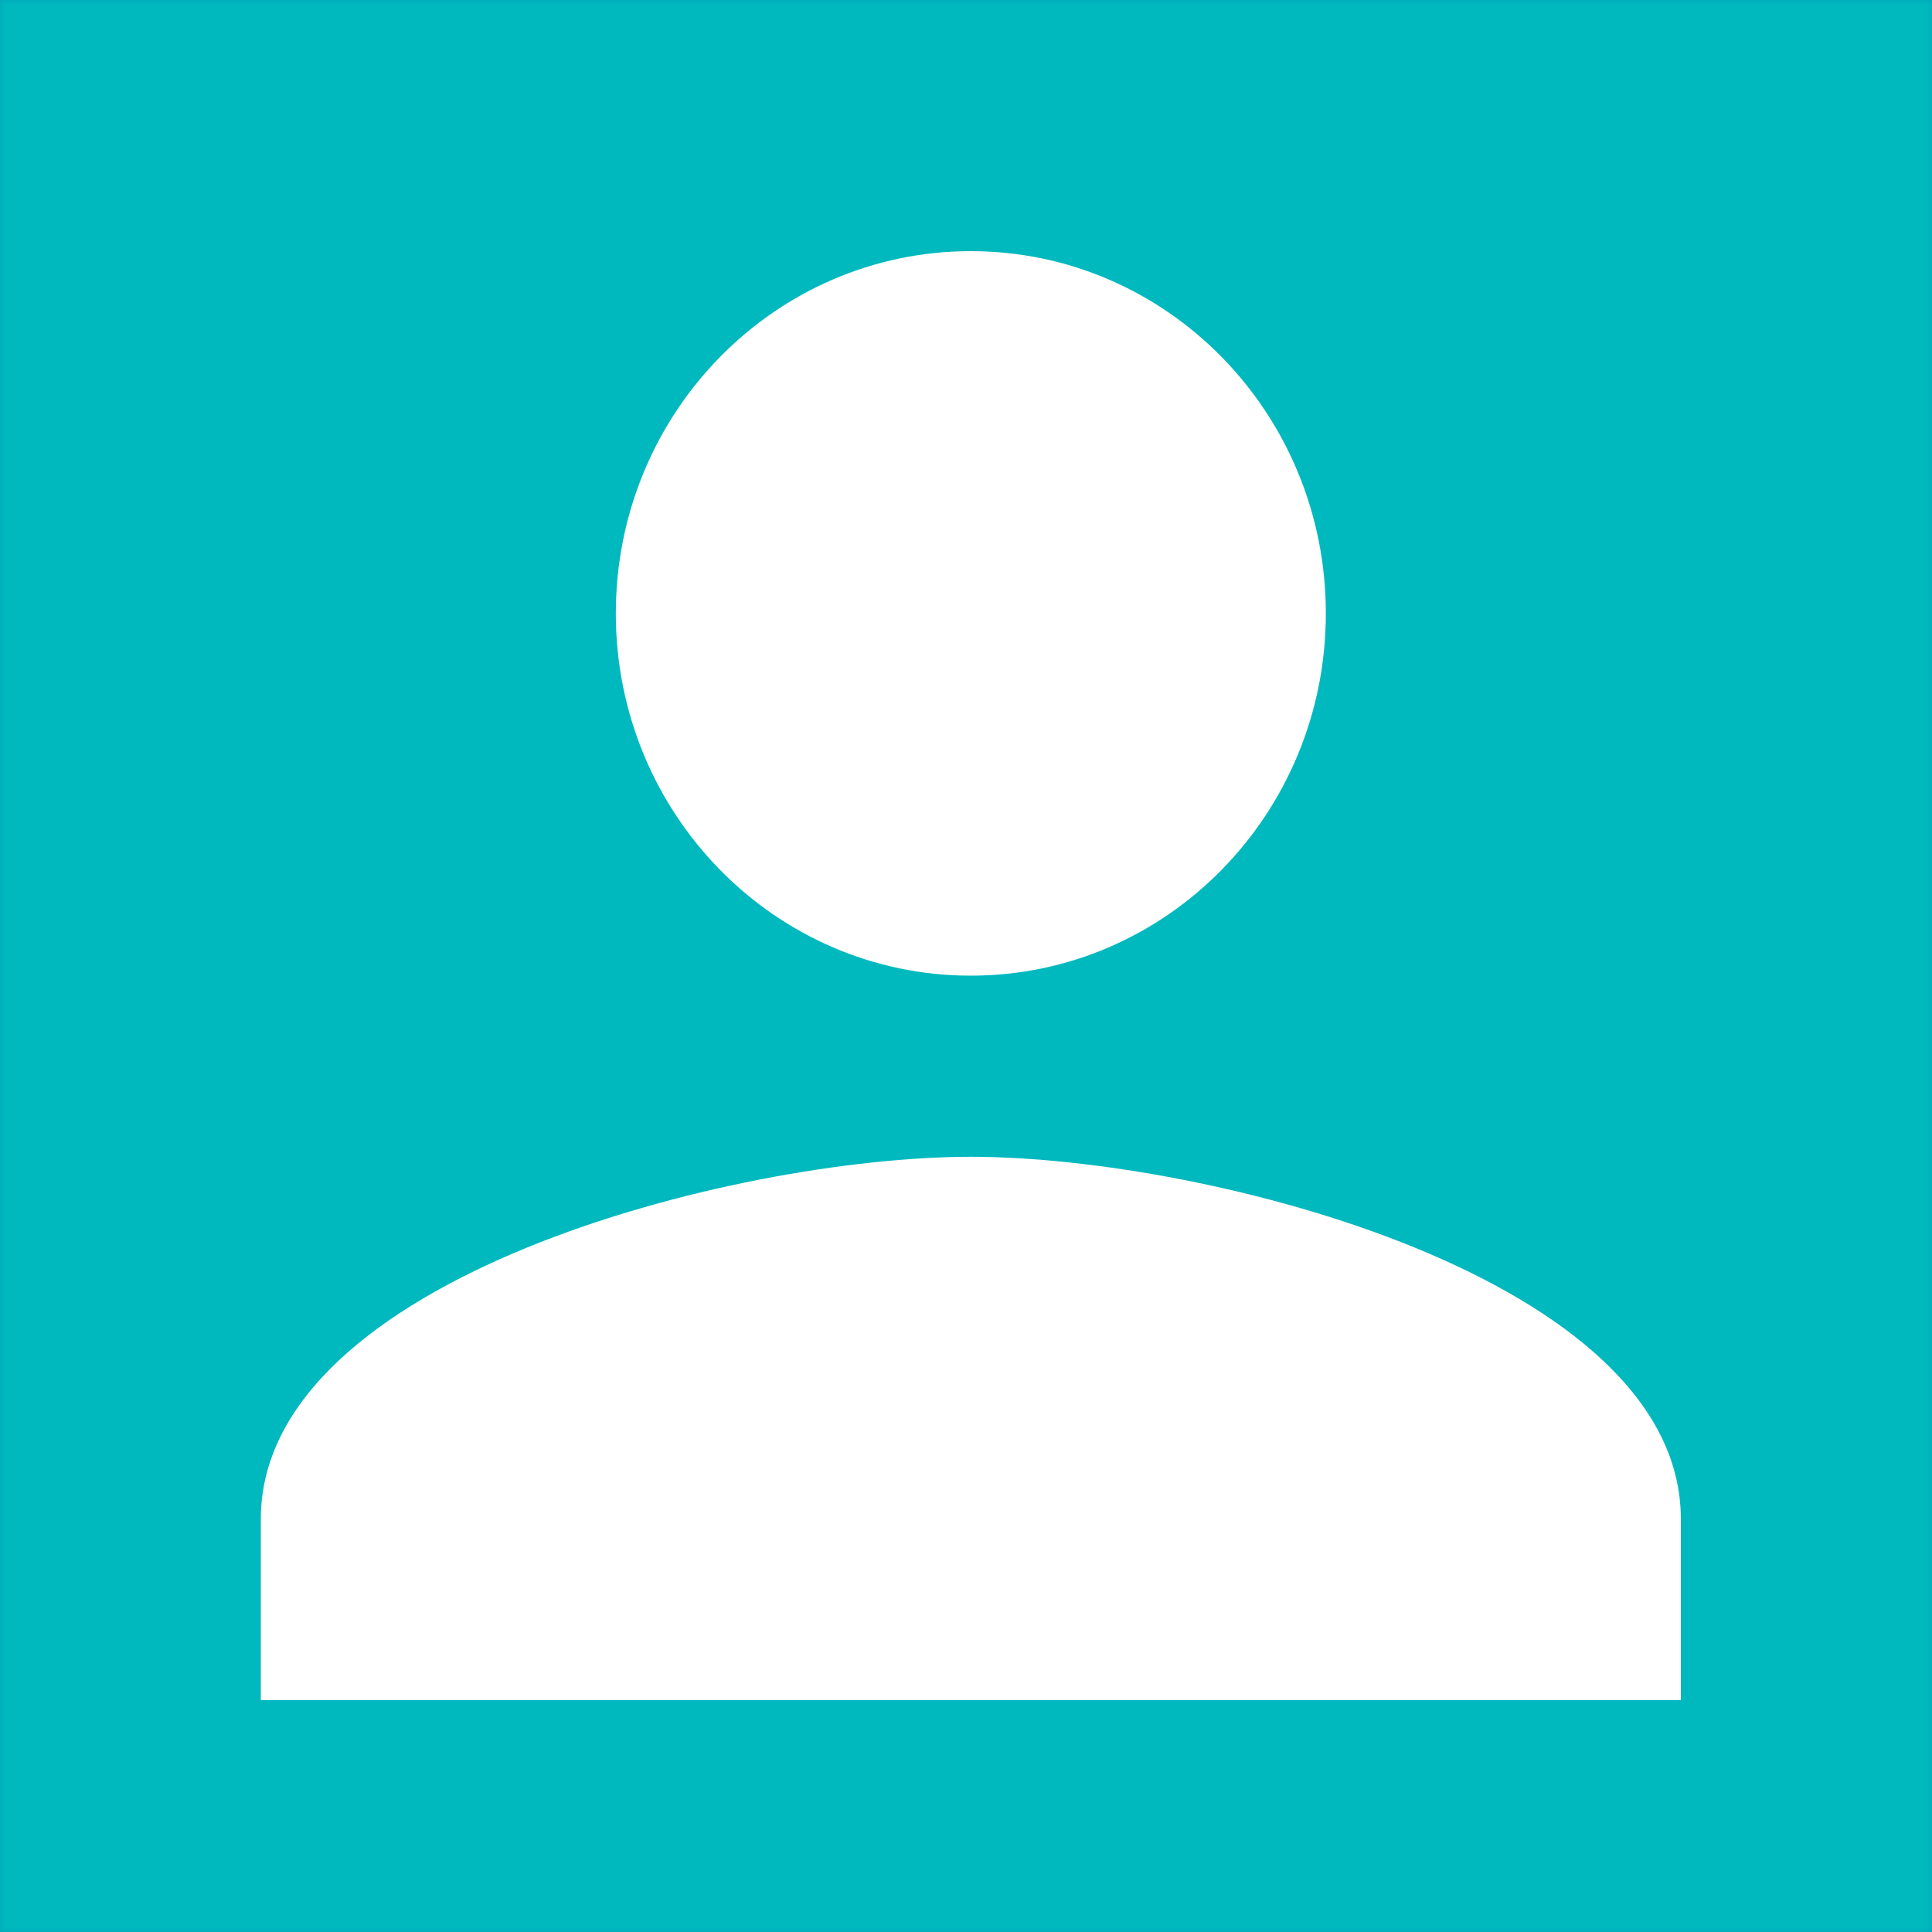 <svg width="200" height="200" xmlns="http://www.w3.org/2000/svg" xmlns:xlink="http://www.w3.org/1999/xlink"><rect width="100%" height="100%" fill="#333333" stroke="none"/><defs><path id="a" d="M0 0h200v200H0z"/></defs><g fill="none" fill-rule="evenodd"><mask id="b" fill="#fff"><use xlink:href="#a"/></mask><use fill="#00A4BB" fill-rule="nonzero" xlink:href="#a"/><g mask="url(#b)"><path fill="#00B9BE" d="M-22-13h242v226H-22z"/><path d="M100.5 101c20.304 0 36.75-16.781 36.75-37.5S120.804 26 100.5 26 63.75 42.781 63.75 63.5 80.196 101 100.5 101zm0 18.75c-24.53 0-73.5 12.563-73.5 37.5V176h147v-18.75c0-24.938-48.97-37.5-73.5-37.5z" fill="#FFF" fill-rule="nonzero"/></g></g></svg>